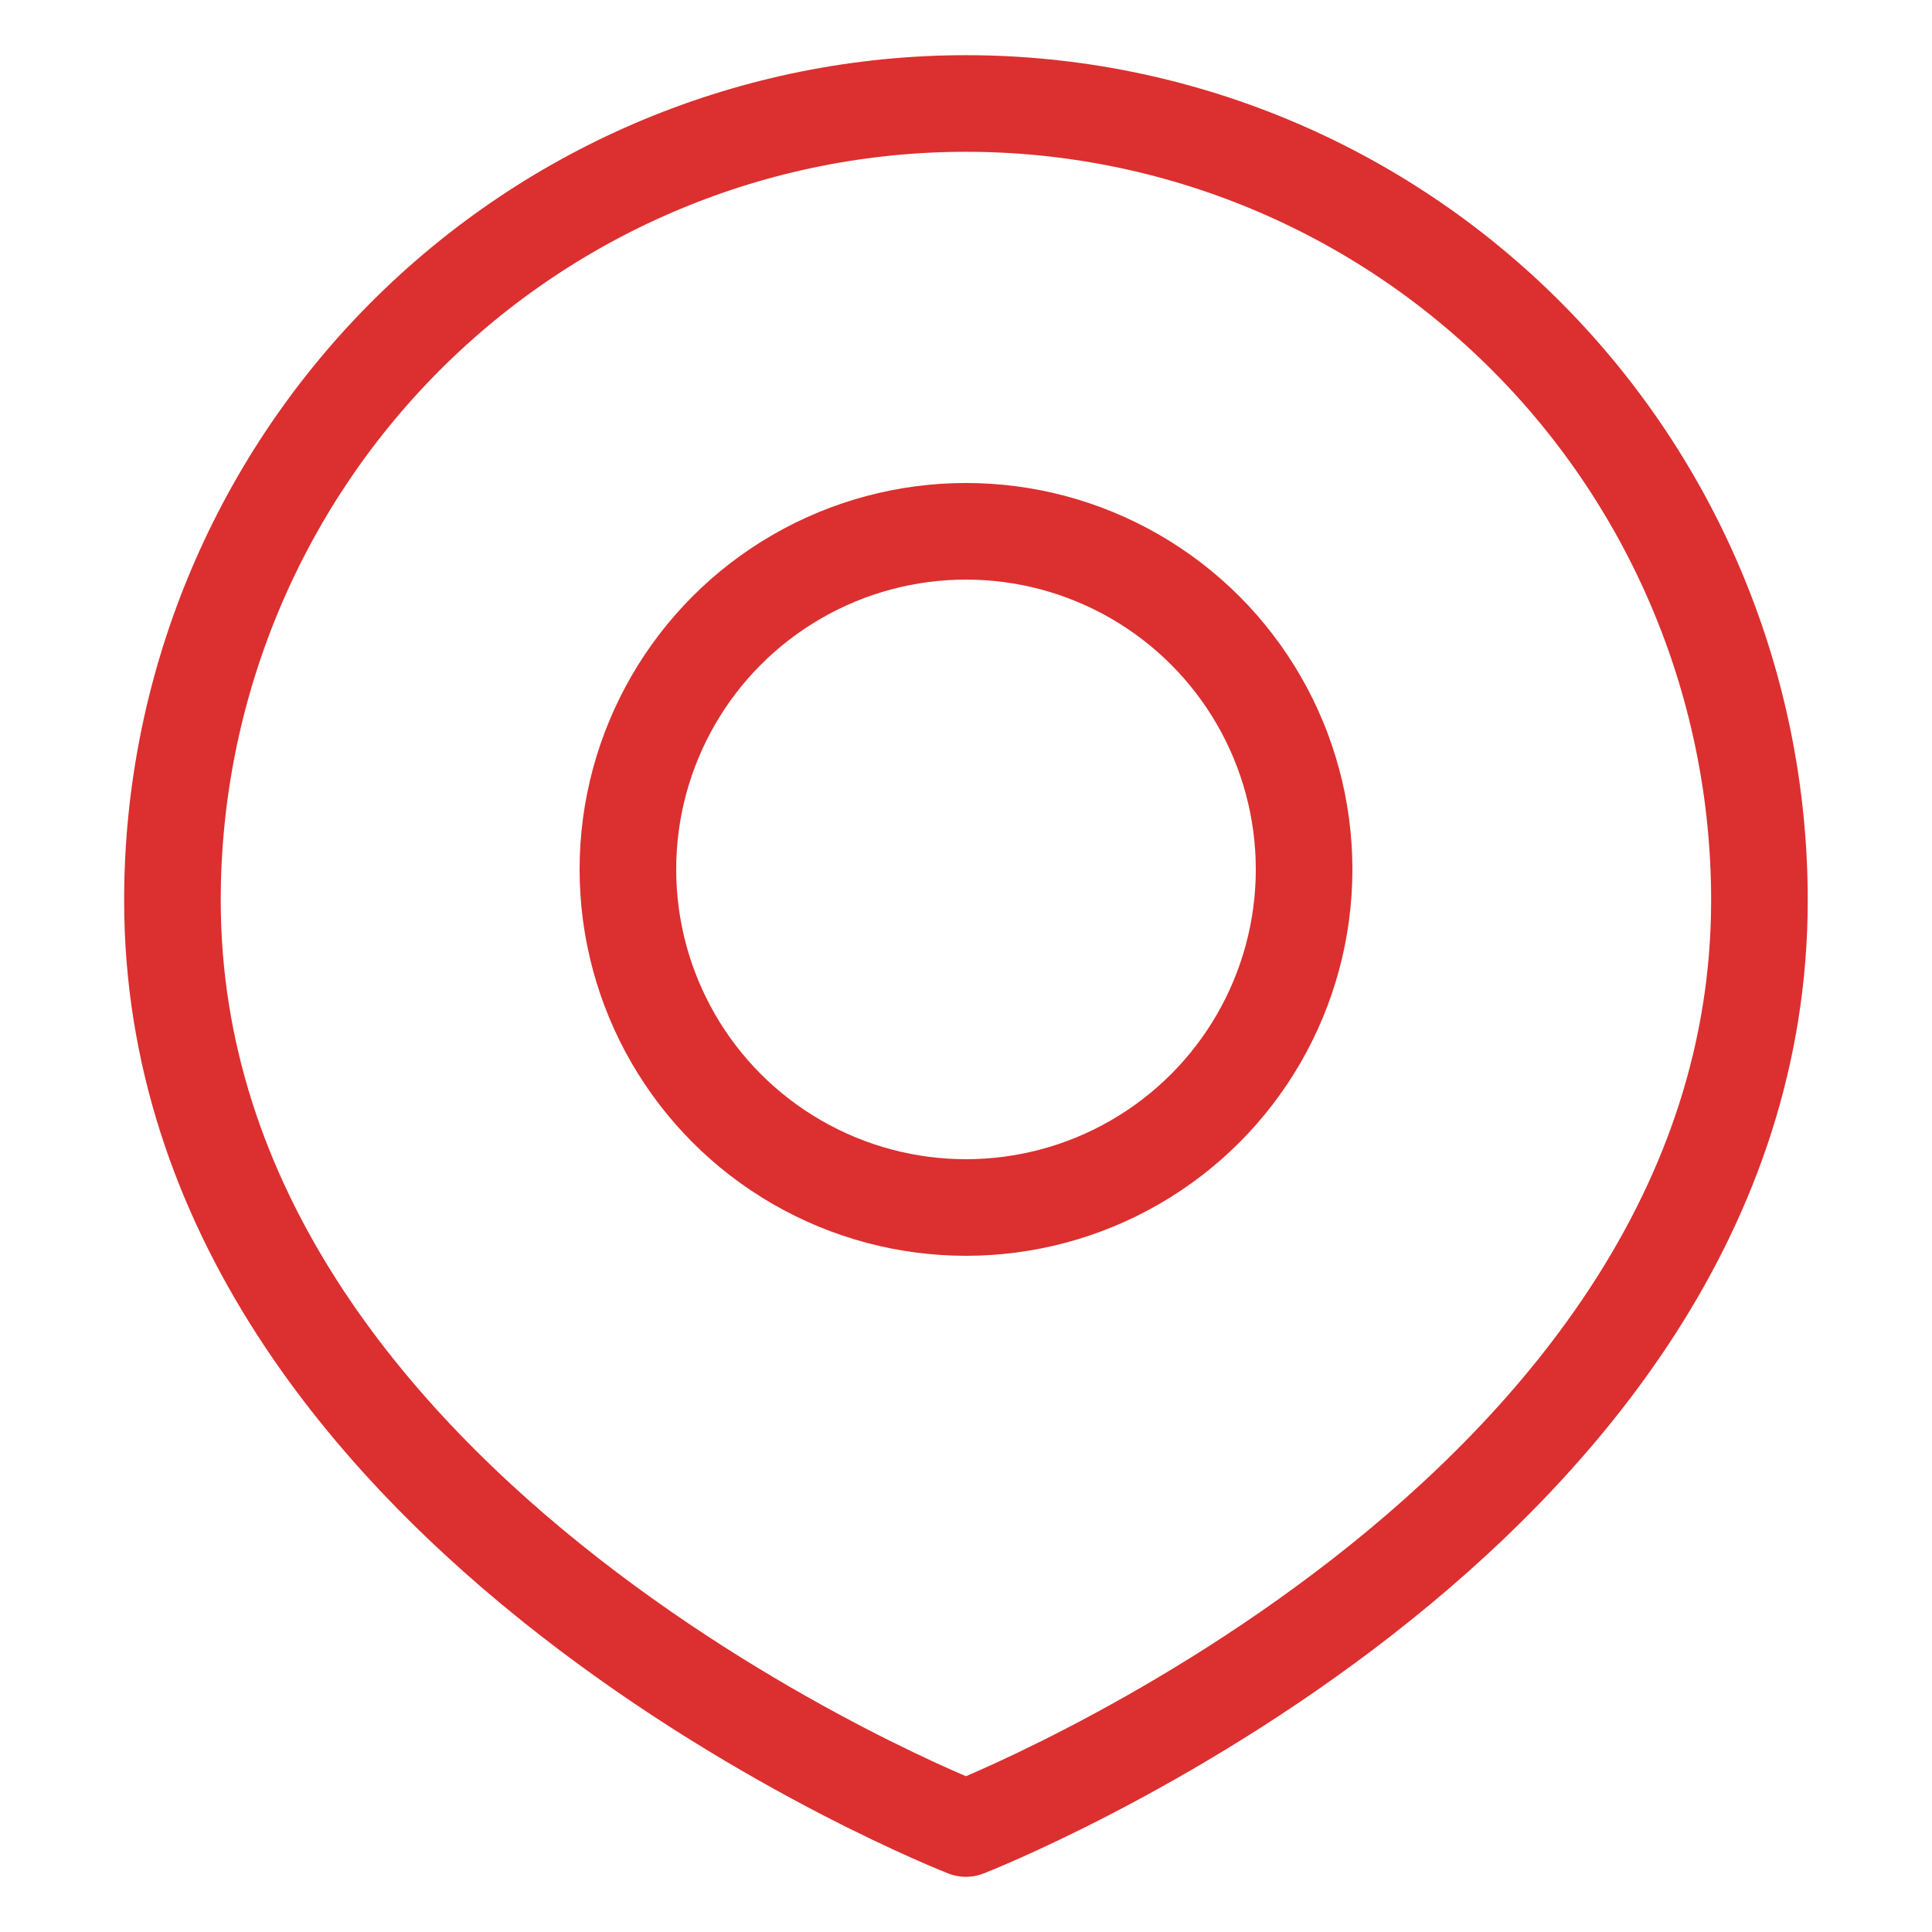 <svg width="60" height="60" viewBox="0 0 60 60" fill="none" xmlns="http://www.w3.org/2000/svg">
<path fill-rule="evenodd" clip-rule="evenodd" d="M54.641 27.956C54.641 47.199 29.998 56.786 29.998 56.786C29.998 56.786 5.355 47.199 5.355 27.956C5.355 21.394 7.952 15.101 12.573 10.461C17.195 5.821 23.463 3.214 29.998 3.214C36.534 3.214 42.802 5.821 47.423 10.461C52.045 15.101 54.641 21.394 54.641 27.956Z" stroke="#DC2F2F" stroke-width="3" stroke-linecap="round" stroke-linejoin="round"/>
<circle cx="30" cy="27" r="10.5" stroke="#DC2F2F" stroke-width="3"/>
</svg>
